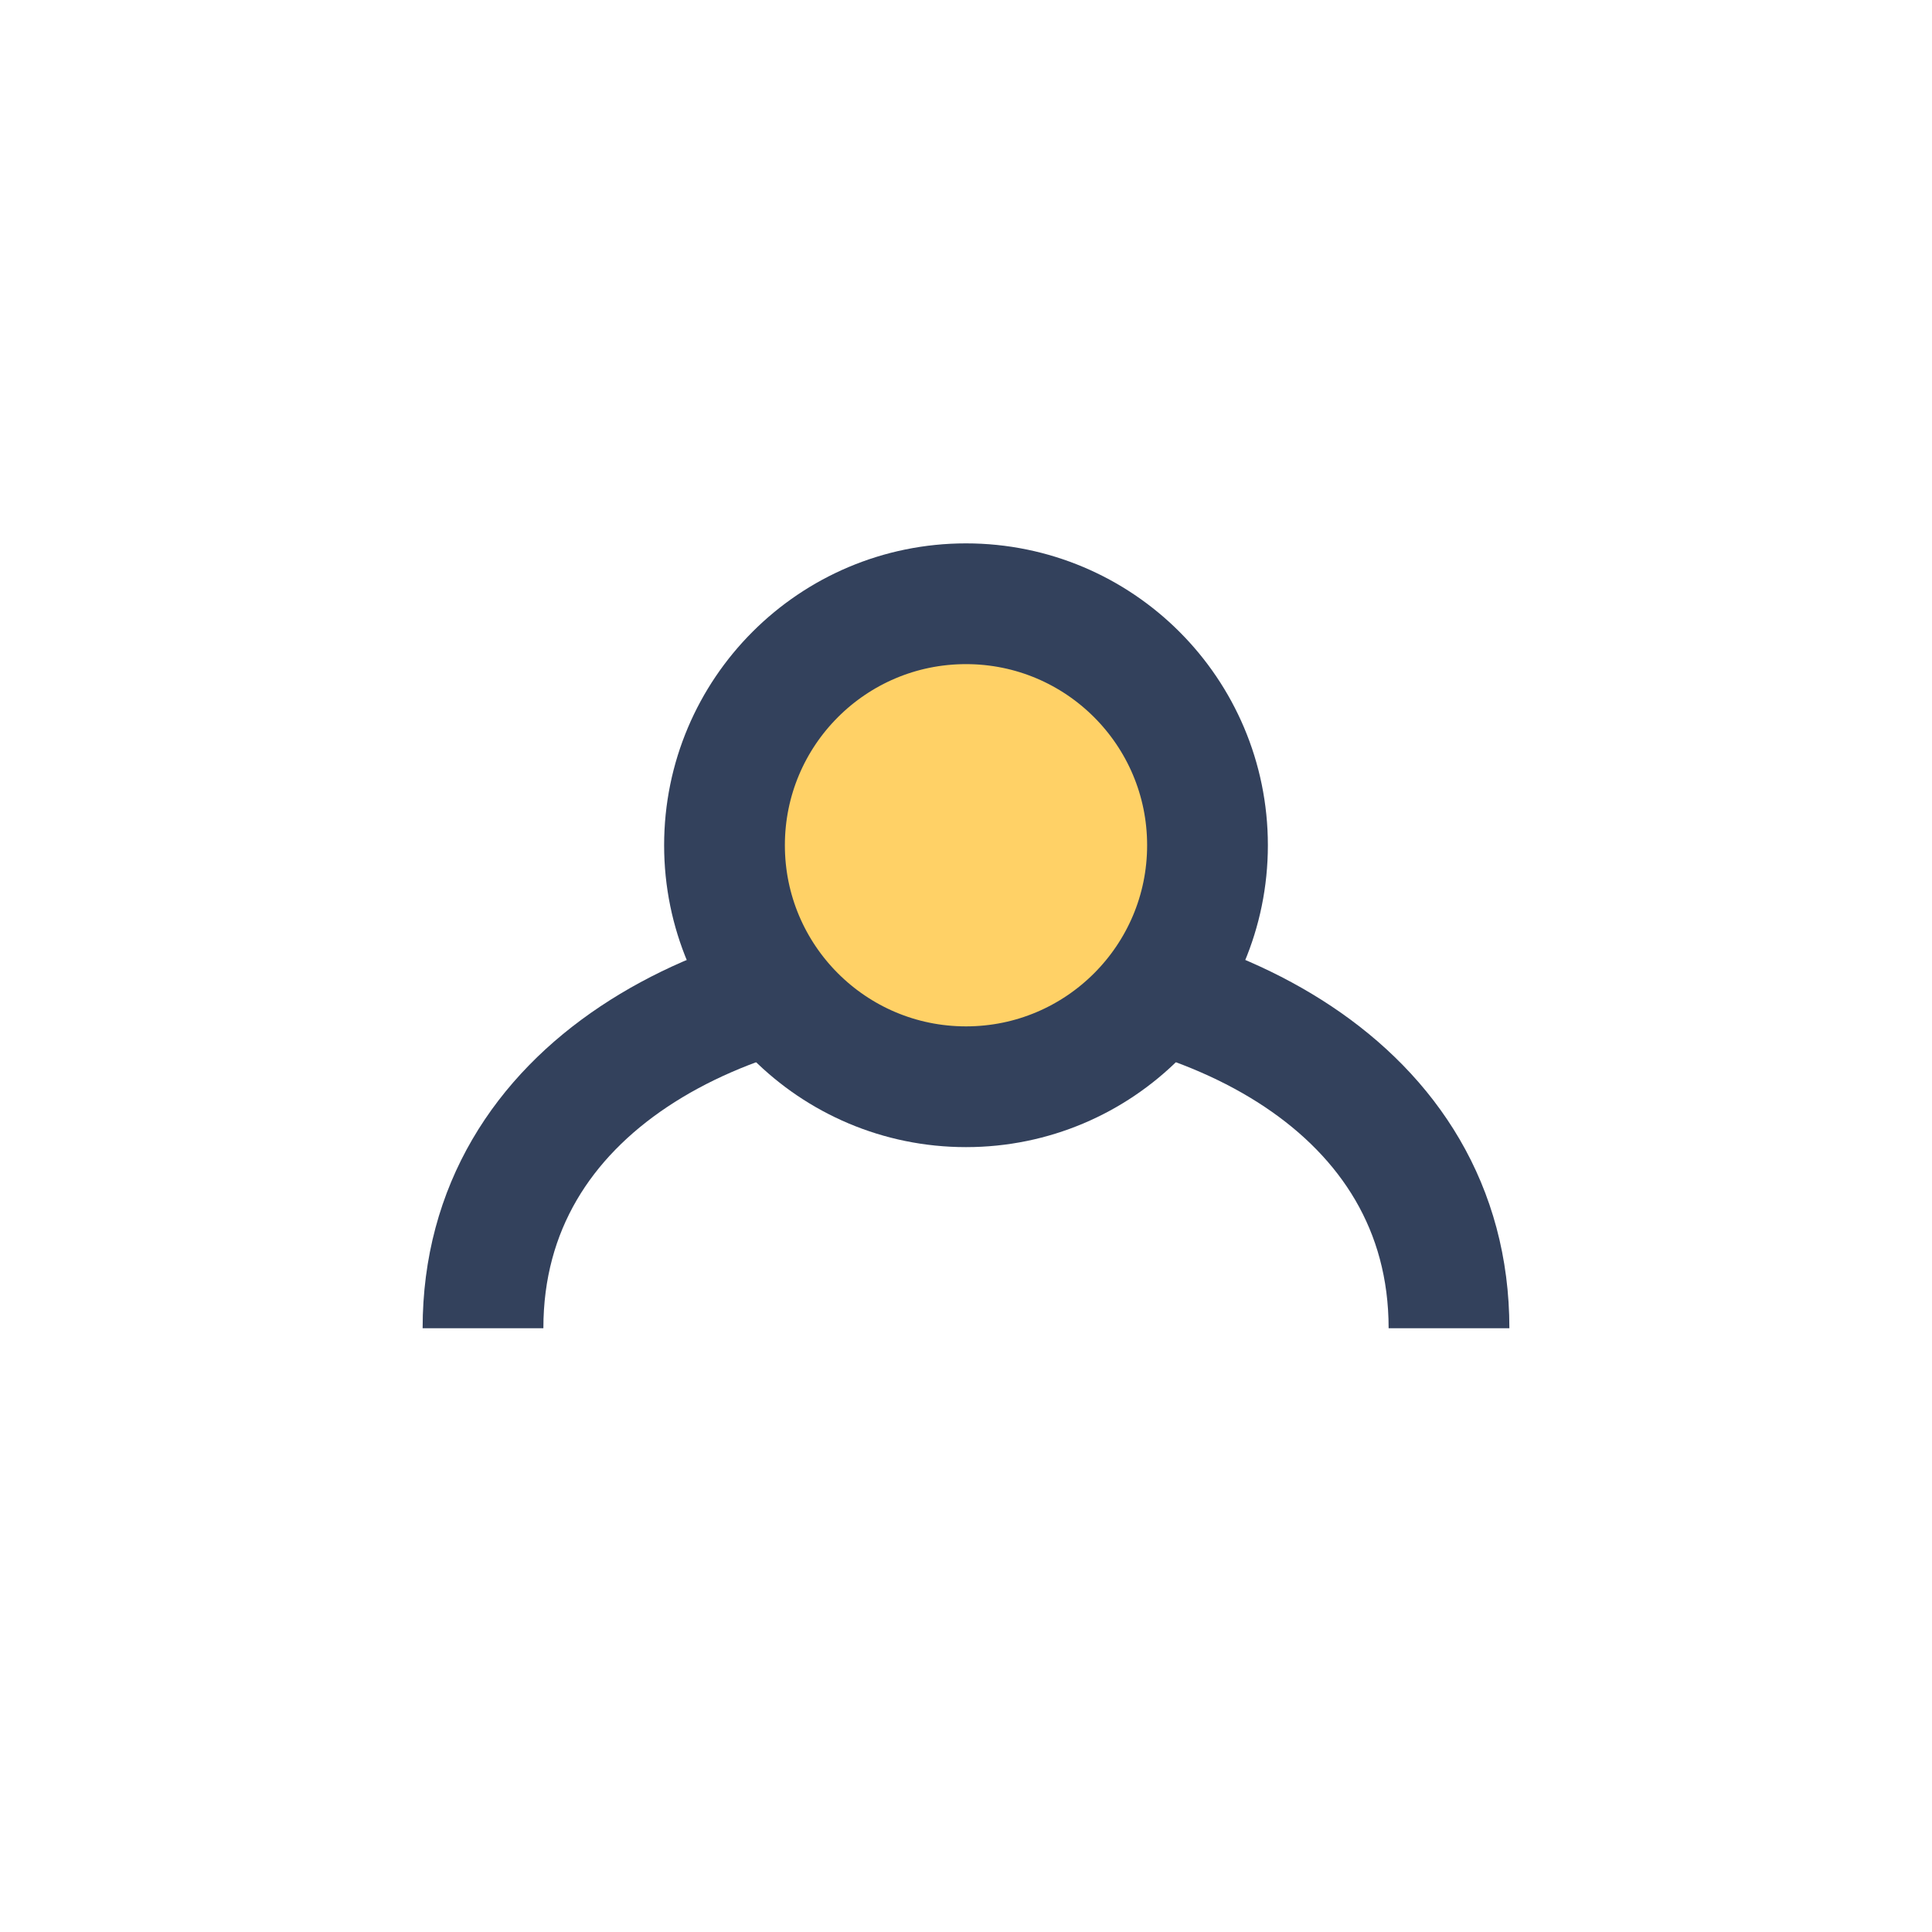 <?xml version="1.0" encoding="UTF-8"?>
<svg xmlns="http://www.w3.org/2000/svg" width="32" height="32" viewBox="0 0 32 32"><path d="M8 22c0-8 16-8 16 0" stroke="#33415C" stroke-width="2" fill="none"/><circle cx="16" cy="14" r="4" fill="#FFD166" stroke="#33415C" stroke-width="2"/></svg>